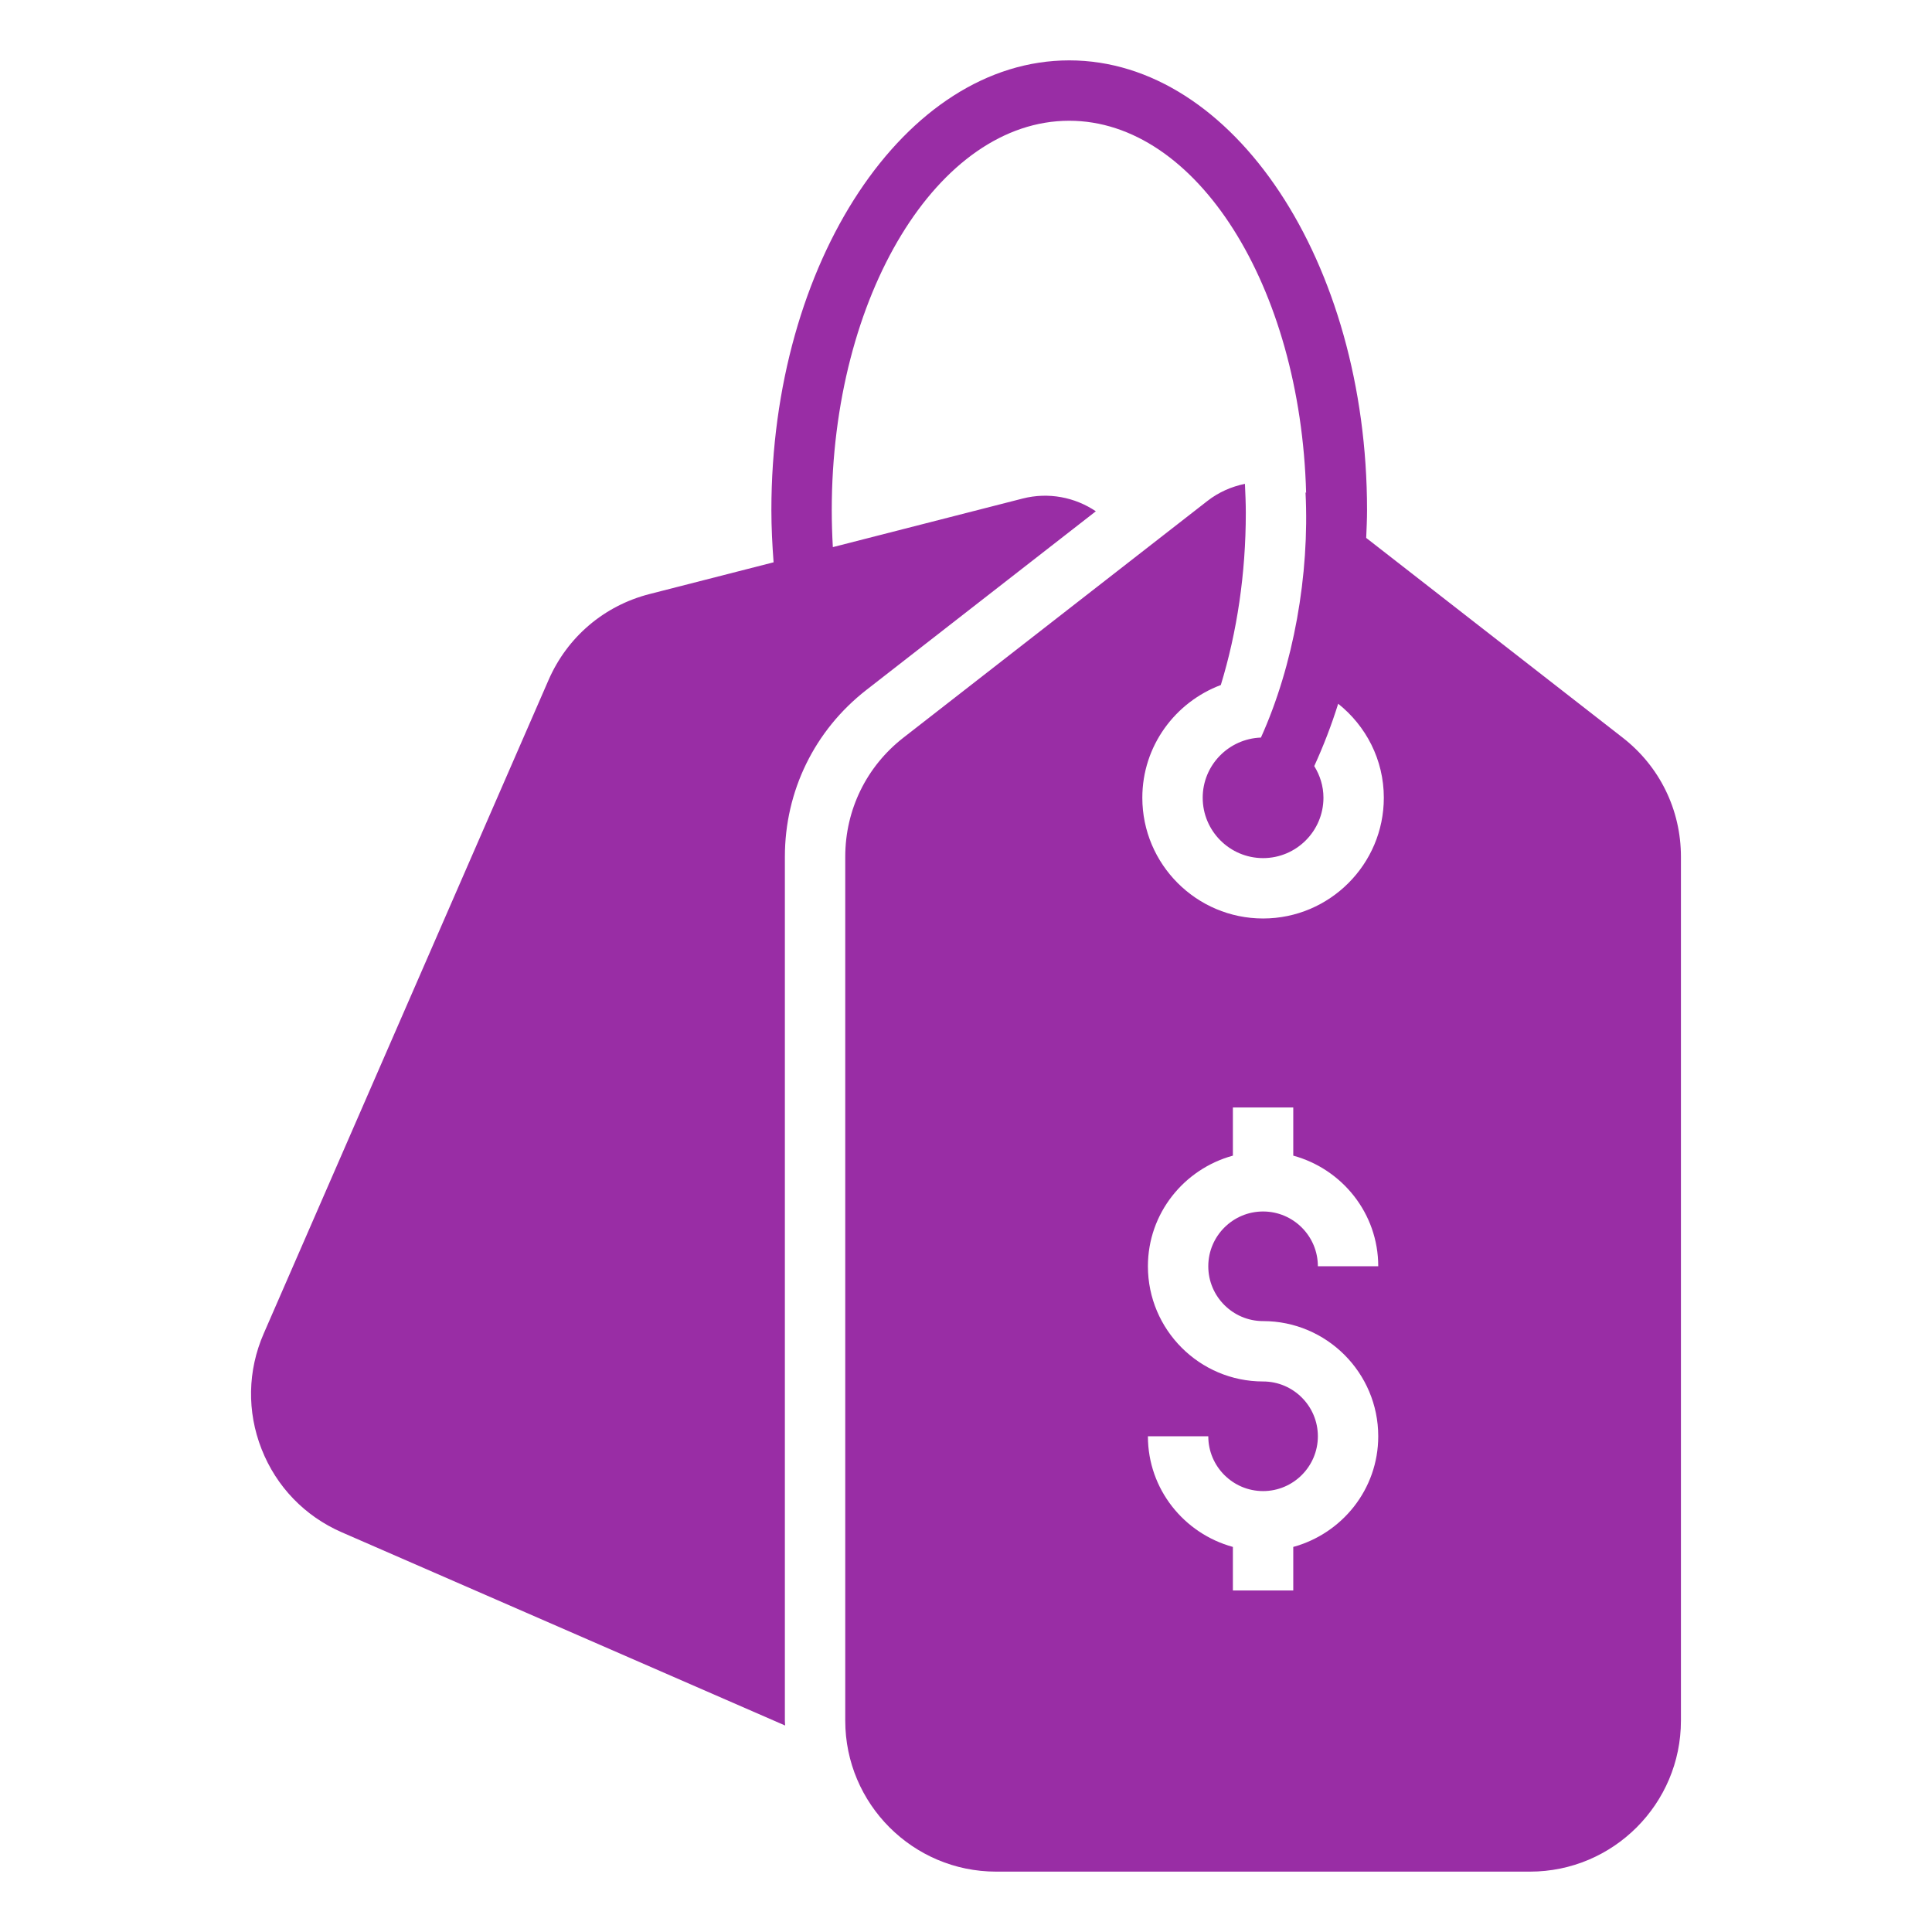 <?xml version="1.0" encoding="UTF-8"?> <svg xmlns="http://www.w3.org/2000/svg" width="64" height="64" viewBox="0 0 64 64" fill="none"><path d="M53.754 24.436L45.257 17.819C45.27 17.512 45.285 17.206 45.285 16.896C45.285 8.683 40.859 2 35.419 2C29.979 2 25.553 8.683 25.553 16.896C25.553 17.477 25.583 18.054 25.626 18.627L21.515 19.679C20.012 20.064 18.793 21.101 18.172 22.525L8.735 44.178C8.202 45.401 8.176 46.76 8.665 48.003C9.153 49.246 10.096 50.225 11.321 50.759L26.008 57.16C26.006 57.106 26 57.054 26 57V28.381C26 26.206 26.983 24.193 28.698 22.857L36.301 16.937C35.608 16.47 34.733 16.297 33.88 16.514L27.589 18.124C27.566 17.717 27.553 17.307 27.553 16.896C27.553 9.785 31.081 4 35.419 4C39.639 4 43.083 9.48 43.267 16.325C43.26 16.321 43.254 16.315 43.247 16.311C43.386 19.037 42.85 22.041 41.77 24.433C40.701 24.471 39.841 25.347 39.841 26.426C39.841 27.528 40.738 28.426 41.841 28.426C42.944 28.426 43.841 27.528 43.841 26.426C43.841 26.04 43.726 25.683 43.536 25.378C43.837 24.719 44.104 24.031 44.329 23.312C45.247 24.044 45.841 25.163 45.841 26.426C45.841 28.632 44.046 30.426 41.841 30.426C39.635 30.426 37.841 28.632 37.841 26.426C37.841 24.714 38.927 23.262 40.441 22.692C40.979 20.935 41.269 18.996 41.269 16.99C41.269 16.665 41.254 16.347 41.24 16.028C40.799 16.118 40.372 16.302 39.998 16.594L29.927 24.436C28.702 25.39 28 26.827 28 28.381V57C28 59.757 30.243 62 32.999 62H50.683C53.44 62 55.683 59.757 55.683 57V28.381C55.683 26.828 54.98 25.39 53.754 24.436ZM41.841 43.763C43.945 43.763 45.656 45.475 45.656 47.578C45.656 49.334 44.458 50.801 42.841 51.244V52.687H40.841V51.244C39.224 50.801 38.026 49.333 38.026 47.578H40.026C40.026 48.579 40.84 49.394 41.841 49.394C42.842 49.394 43.656 48.579 43.656 47.578C43.656 46.577 42.842 45.763 41.841 45.763C39.737 45.763 38.026 44.051 38.026 41.947C38.026 40.192 39.224 38.724 40.841 38.282V36.687H42.841V38.282C44.458 38.724 45.656 40.192 45.656 41.947H43.656C43.656 40.946 42.842 40.132 41.841 40.132C40.84 40.132 40.026 40.946 40.026 41.947C40.026 42.948 40.84 43.763 41.841 43.763Z" fill="#992DA5"></path></svg> 